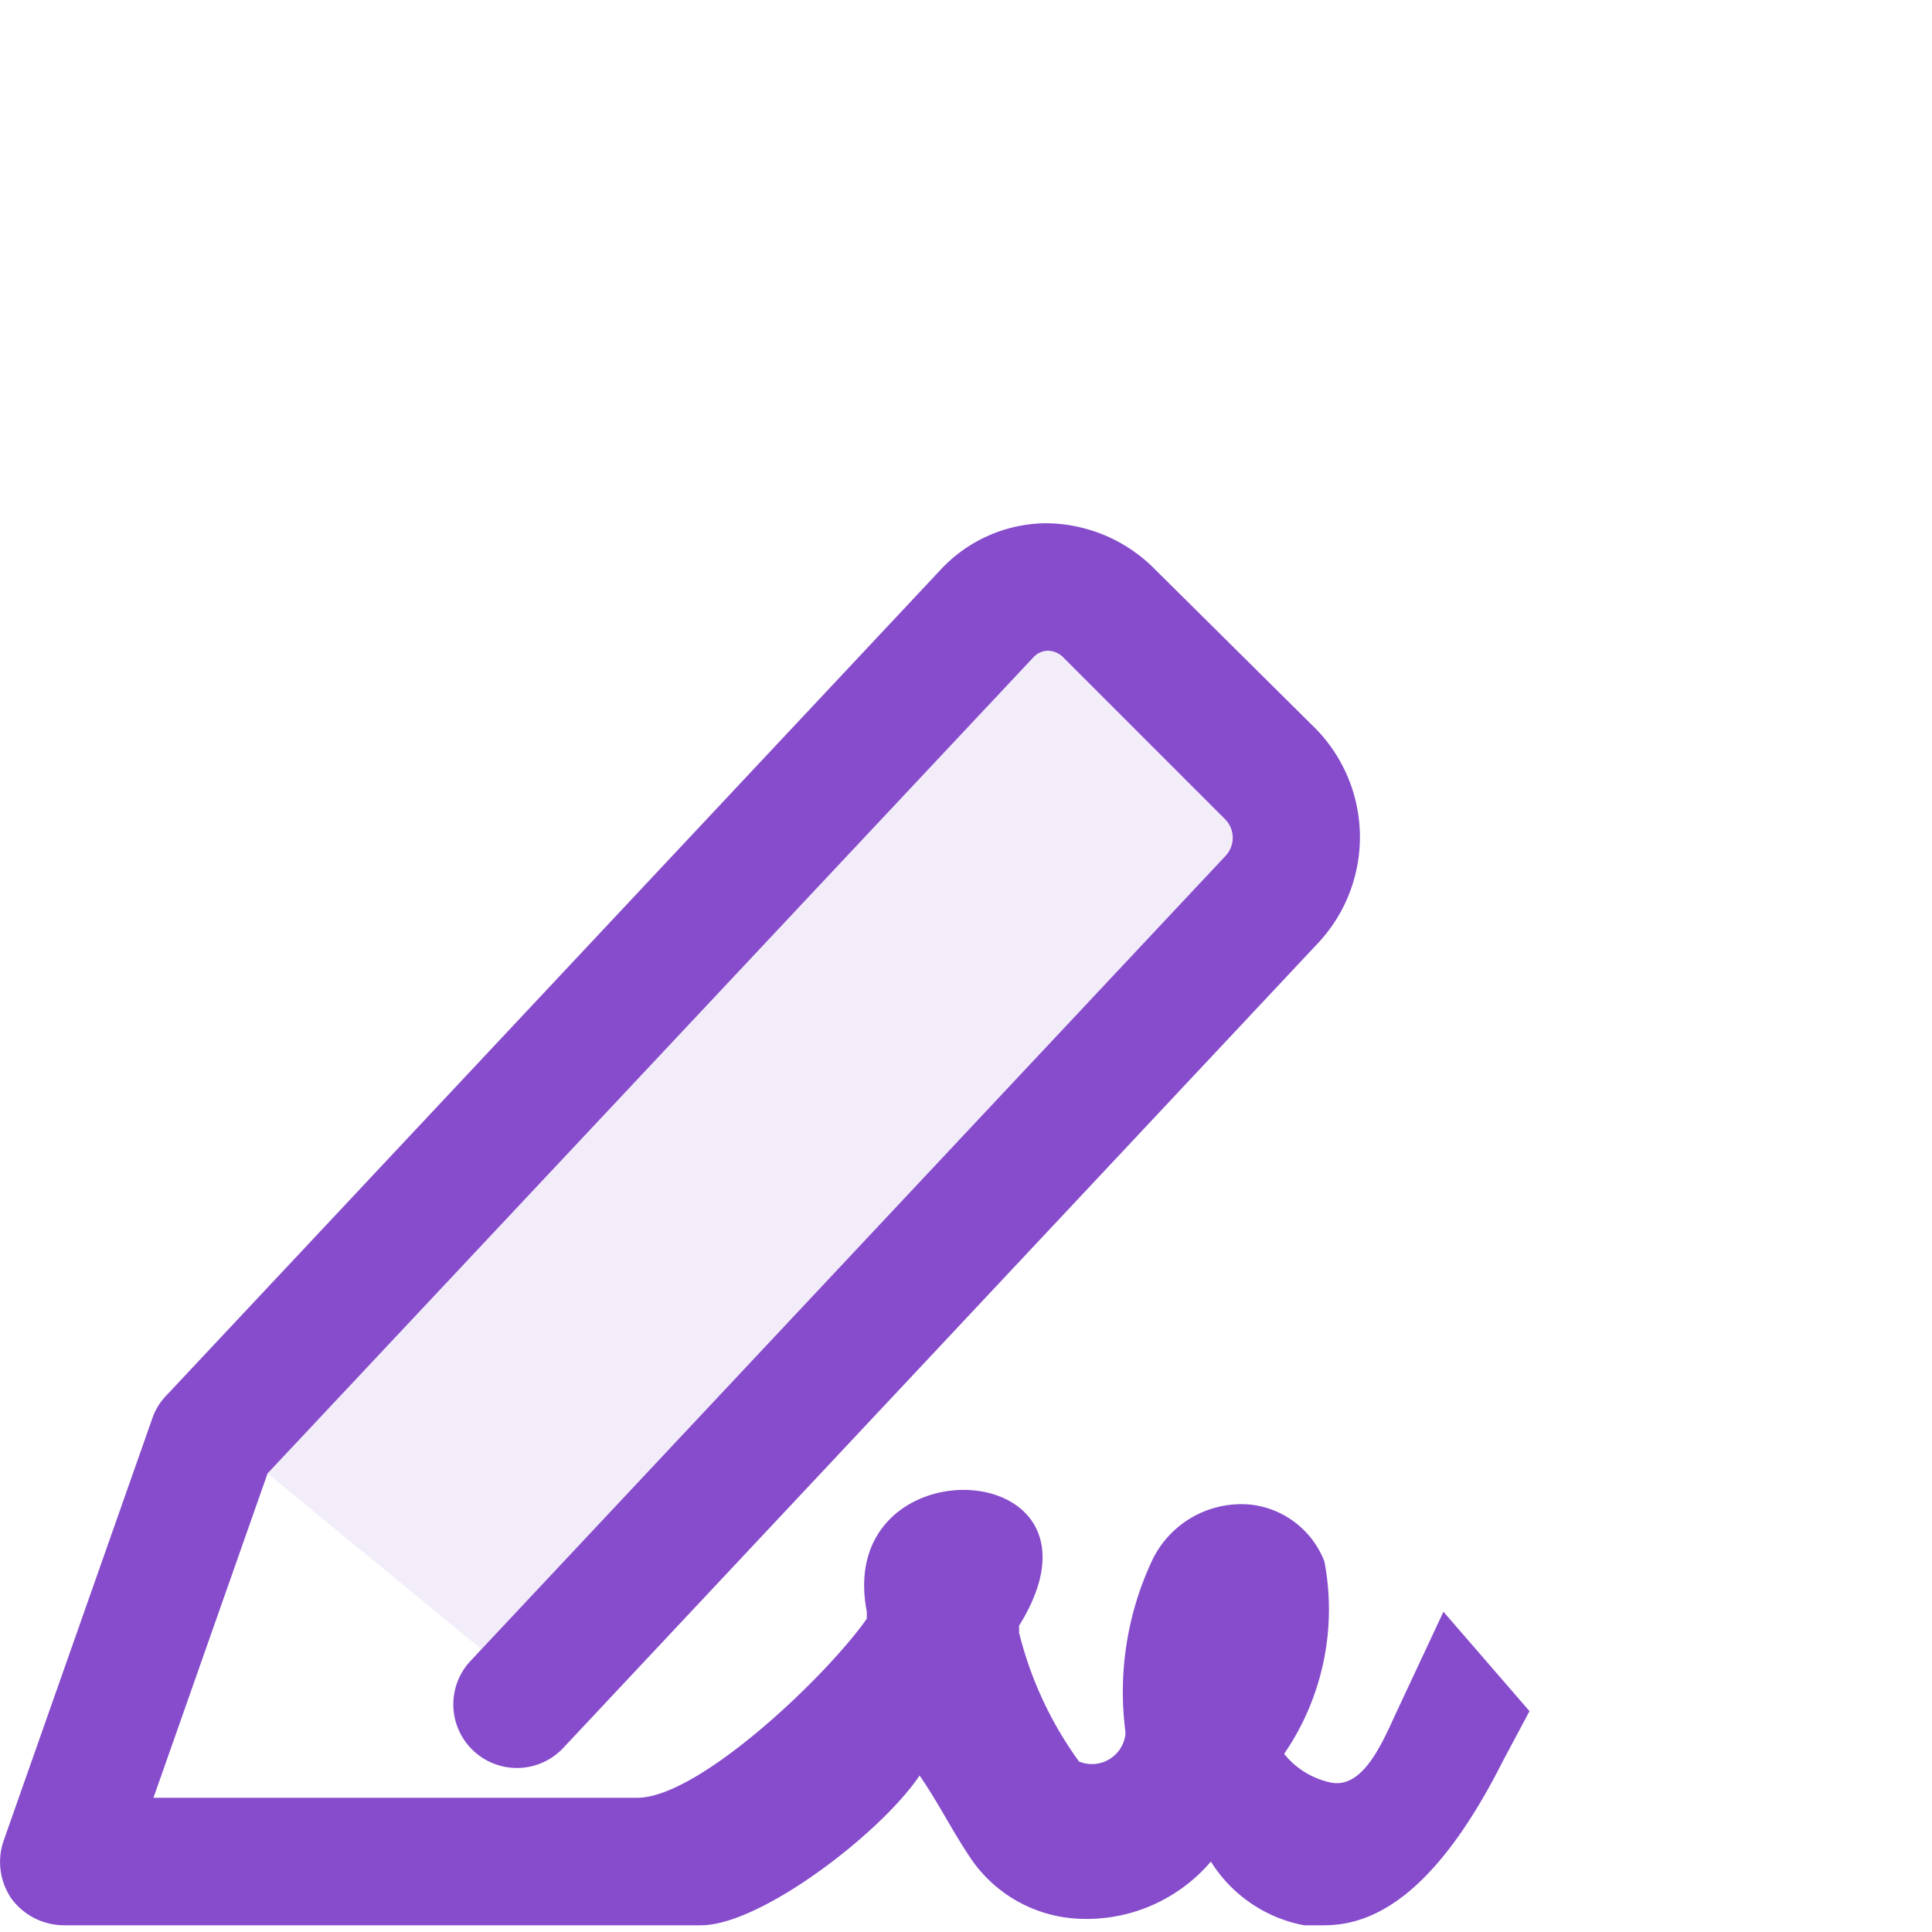 <?xml version="1.0" encoding="UTF-8"?><svg xmlns="http://www.w3.org/2000/svg" width="48" height="48" viewBox="0 0 48 48">
  <g id="_6_Icon_Sign" data-name="6_Icon_Sign" transform="translate(189.5)">
    <rect id="_49.23x48_left_icon" data-name="49.23x48 left icon" width="48" height="48" transform="translate(-189.5)" fill="none"/>
    <g id="Icon" transform="translate(237 36)">
      <path id="Path_596345" data-name="Path 596345" d="M22.847,31.112c.491.712.823,1.409,1.314,2.122a3.43,3.43,0,0,0,2.471,1.425,4.055,4.055,0,0,0,3.452-1.409A3.492,3.492,0,0,0,32.4,34.833H32.9c1.156,0,2.715-.665,4.433-4.069L38,29.513l-2.138-2.47-1.156,2.47c-.332.712-.823,1.947-1.646,1.773a2.018,2.018,0,0,1-1.156-.712,6.347,6.347,0,0,0,1-4.782,2.233,2.233,0,0,0-1.821-1.409,2.456,2.456,0,0,0-2.47,1.409,7.7,7.7,0,0,0-.649,4.259.837.837,0,0,1-1.156.713,9.2,9.2,0,0,1-1.489-3.2v-.174c2.645-4.259-4.608-4.607-3.784-.348v.174c-.982,1.409-4.165,4.449-5.7,4.449H3.813l2.835-8.059L25.665,3.341a.5.5,0,0,1,.364-.174.563.563,0,0,1,.364.142l4.054,4.054a.657.657,0,0,1,.016.886l-18.8,20.045a1.58,1.58,0,0,0,2.312,2.153L32.775,10.4a3.852,3.852,0,0,0-.08-5.289L28.61,1.061A3.834,3.834,0,0,0,25.966,0a3.617,3.617,0,0,0-2.613,1.172L4.114,21.691a1.522,1.522,0,0,0-.332.554L.092,32.727a1.613,1.613,0,0,0,.19,1.441,1.63,1.63,0,0,0,1.3.665H17.416c1.488,0,4.481-2.3,5.431-3.721" transform="translate(-426.5 -23)" fill="#864ccc" fill-rule="evenodd"/>
      <path id="Path_596346" data-name="Path 596346" d="M8.747,24.524,27.87,3.994a.5.5,0,0,1,.361-.175.555.555,0,0,1,.36.143l4.03,4.3a.668.668,0,0,1,.016.892L14.1,28.923Z" transform="translate(-428.6 -23.916)" fill="rgba(134,76,204,0.1)" fill-rule="evenodd"/>
    </g>
  </g>
</svg>
